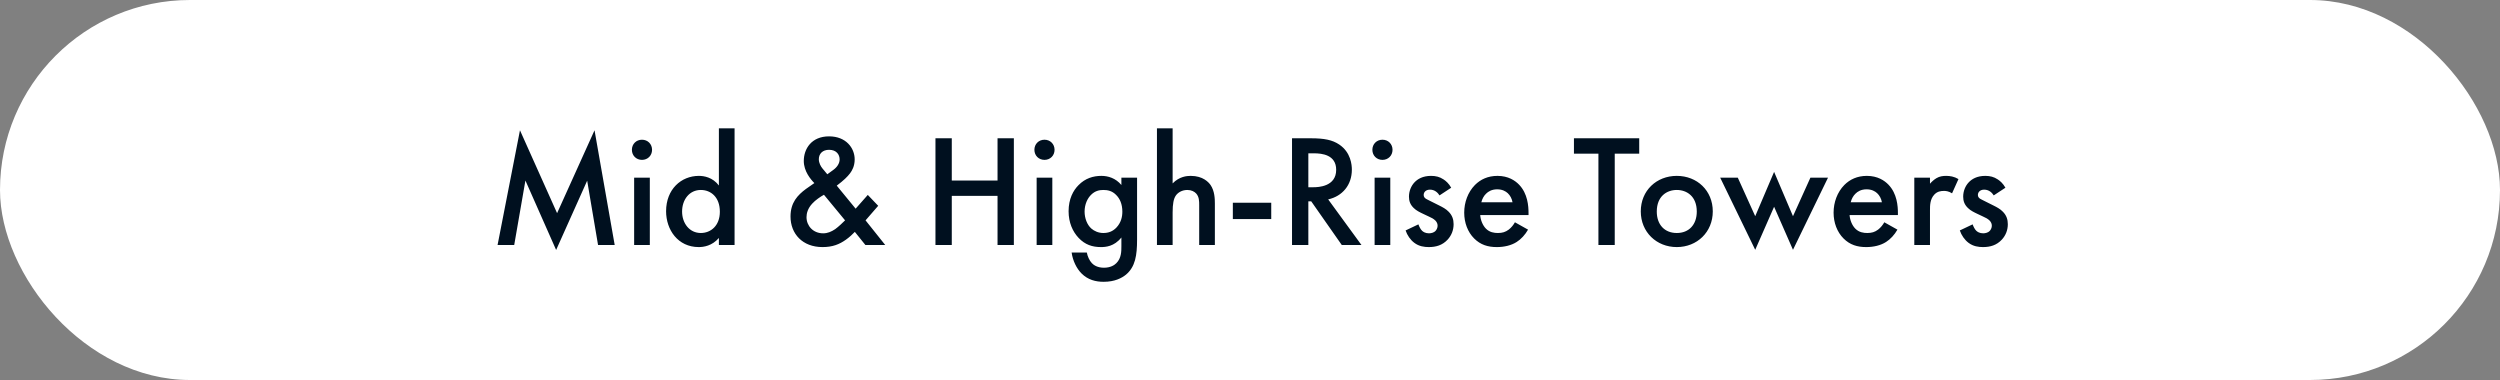 <svg width="250" height="38" viewBox="0 0 250 38" fill="none" xmlns="http://www.w3.org/2000/svg">
<rect x="0" y="0" width="250" height="38" fill="#808080" stroke="none"/>
<rect width="250" height="38" rx="19" fill="white"/>
<path d="M51.421 24.5H49.757L51.997 13.028L55.709 21.316L59.453 13.028L61.469 24.5H59.805L58.717 18.068L55.613 24.996L52.541 18.052L51.421 24.5ZM63.414 17.764H64.982V24.5H63.414V17.764ZM63.19 14.98C63.19 14.404 63.622 13.972 64.198 13.972C64.774 13.972 65.206 14.404 65.206 14.98C65.206 15.556 64.774 15.988 64.198 15.988C63.622 15.988 63.19 15.556 63.19 14.98ZM71.889 18.548V12.836H73.457V24.5H71.889V23.796C71.201 24.596 70.353 24.708 69.873 24.708C67.793 24.708 66.609 22.98 66.609 21.124C66.609 18.932 68.113 17.588 69.889 17.588C70.385 17.588 71.249 17.716 71.889 18.548ZM70.081 18.996C68.945 18.996 68.209 19.956 68.209 21.156C68.209 22.324 68.945 23.3 70.081 23.3C71.073 23.3 71.985 22.58 71.985 21.172C71.985 19.7 71.073 18.996 70.081 18.996ZM86.779 19.492L87.82 20.58L86.555 22.036L88.523 24.5H86.54L85.484 23.188C85.243 23.444 84.924 23.732 84.588 23.972C83.931 24.436 83.26 24.708 82.251 24.708C80.251 24.708 79.052 23.38 79.052 21.652C79.052 20.244 79.772 19.508 80.588 18.9C80.876 18.692 81.34 18.372 81.436 18.308C81.067 17.94 80.379 17.124 80.379 16.1C80.379 14.884 81.147 13.636 82.907 13.636C84.603 13.636 85.468 14.804 85.468 15.94C85.468 16.628 85.195 17.076 85.004 17.332C84.748 17.668 84.379 18.036 83.675 18.564L85.564 20.868L86.779 19.492ZM84.507 22.036L82.395 19.476C82.043 19.668 81.531 20.02 81.228 20.356C80.779 20.836 80.651 21.332 80.651 21.716C80.651 22.58 81.308 23.332 82.316 23.332C82.763 23.332 83.132 23.172 83.516 22.916C83.852 22.676 84.316 22.228 84.507 22.036ZM82.731 17.428L83.323 16.996C83.707 16.724 83.963 16.34 83.963 15.94C83.963 15.476 83.659 14.98 82.907 14.98C82.251 14.98 81.883 15.38 81.883 15.924C81.883 16.292 82.076 16.644 82.251 16.852L82.731 17.428ZM95.178 13.828V18.052H99.754V13.828H101.386V24.5H99.754V19.588H95.178V24.5H93.546V13.828H95.178ZM103.664 17.764H105.232V24.5H103.664V17.764ZM103.44 14.98C103.44 14.404 103.872 13.972 104.448 13.972C105.024 13.972 105.456 14.404 105.456 14.98C105.456 15.556 105.024 15.988 104.448 15.988C103.872 15.988 103.44 15.556 103.44 14.98ZM112.139 18.5V17.764H113.707V23.956C113.707 25.54 113.531 26.676 112.603 27.46C112.171 27.812 111.467 28.18 110.363 28.18C109.579 28.18 108.795 27.988 108.155 27.348C107.659 26.852 107.275 26.068 107.163 25.252H108.683C108.747 25.62 108.939 26.052 109.179 26.308C109.371 26.516 109.755 26.772 110.395 26.772C111.051 26.772 111.435 26.516 111.627 26.324C112.139 25.828 112.139 25.124 112.139 24.628V23.748C111.419 24.66 110.539 24.708 110.091 24.708C109.227 24.708 108.507 24.468 107.867 23.796C107.259 23.156 106.859 22.244 106.859 21.124C106.859 19.892 107.323 19.044 107.851 18.516C108.523 17.828 109.323 17.588 110.139 17.588C110.811 17.588 111.563 17.812 112.139 18.5ZM110.331 18.996C109.899 18.996 109.499 19.108 109.147 19.444C108.747 19.812 108.459 20.436 108.459 21.156C108.459 21.828 108.715 22.484 109.131 22.852C109.419 23.108 109.851 23.3 110.331 23.3C110.827 23.3 111.259 23.156 111.643 22.756C112.107 22.26 112.235 21.684 112.235 21.172C112.235 20.42 111.995 19.86 111.595 19.476C111.211 19.092 110.779 18.996 110.331 18.996ZM115.695 24.5V12.836H117.263V18.34C117.935 17.652 118.671 17.588 119.071 17.588C120.303 17.588 120.863 18.228 121.055 18.5C121.471 19.108 121.487 19.892 121.487 20.372V24.5H119.919V20.516C119.919 20.116 119.919 19.684 119.615 19.348C119.439 19.156 119.135 18.996 118.735 18.996C118.207 18.996 117.791 19.252 117.583 19.556C117.359 19.876 117.263 20.388 117.263 21.252V24.5H115.695ZM123.284 21.908V20.276H127.124V21.908H123.284ZM129.202 13.828H131.106C132.402 13.828 133.234 13.988 133.922 14.452C135.09 15.236 135.186 16.5 135.186 16.964C135.186 18.5 134.242 19.62 132.818 19.94L136.146 24.5H134.178L131.122 20.132H130.834V24.5H129.202V13.828ZM130.834 15.332V18.724H131.346C131.794 18.724 133.618 18.676 133.618 16.98C133.618 15.476 132.194 15.332 131.394 15.332H130.834ZM137.461 17.764H139.029V24.5H137.461V17.764ZM137.237 14.98C137.237 14.404 137.669 13.972 138.245 13.972C138.821 13.972 139.253 14.404 139.253 14.98C139.253 15.556 138.821 15.988 138.245 15.988C137.669 15.988 137.237 15.556 137.237 14.98ZM145.12 18.772L143.952 19.54C143.792 19.284 143.488 18.964 142.992 18.964C142.768 18.964 142.608 19.044 142.512 19.14C142.432 19.22 142.368 19.348 142.368 19.492C142.368 19.668 142.448 19.78 142.592 19.876C142.688 19.94 142.784 19.972 143.12 20.148L143.92 20.548C144.272 20.724 144.608 20.9 144.864 21.172C145.232 21.54 145.36 21.956 145.36 22.42C145.36 23.028 145.136 23.556 144.768 23.956C144.24 24.532 143.584 24.708 142.88 24.708C142.448 24.708 141.904 24.644 141.424 24.276C141.04 23.988 140.72 23.524 140.56 23.044L141.84 22.436C141.92 22.66 142.064 22.948 142.208 23.076C142.304 23.172 142.528 23.332 142.896 23.332C143.136 23.332 143.392 23.252 143.536 23.108C143.664 22.98 143.76 22.772 143.76 22.58C143.76 22.388 143.696 22.228 143.552 22.068C143.36 21.876 143.136 21.764 142.88 21.652L142.304 21.38C142 21.236 141.632 21.06 141.376 20.804C141.024 20.468 140.896 20.1 140.896 19.668C140.896 19.124 141.104 18.596 141.456 18.228C141.76 17.908 142.272 17.588 143.104 17.588C143.584 17.588 143.968 17.684 144.352 17.94C144.576 18.084 144.88 18.34 145.12 18.772ZM151.493 22.228L152.805 22.964C152.517 23.476 152.101 23.924 151.669 24.196C151.125 24.548 150.405 24.708 149.685 24.708C148.789 24.708 148.053 24.484 147.413 23.844C146.773 23.204 146.421 22.276 146.421 21.268C146.421 20.228 146.789 19.22 147.493 18.5C148.053 17.94 148.789 17.588 149.749 17.588C150.821 17.588 151.509 18.052 151.909 18.468C152.773 19.364 152.853 20.612 152.853 21.316V21.508H148.021C148.053 21.988 148.261 22.532 148.597 22.868C148.965 23.236 149.413 23.3 149.797 23.3C150.229 23.3 150.549 23.204 150.869 22.964C151.141 22.756 151.349 22.484 151.493 22.228ZM148.133 20.228H151.253C151.189 19.86 151.013 19.54 150.773 19.316C150.565 19.124 150.229 18.932 149.717 18.932C149.173 18.932 148.821 19.156 148.613 19.364C148.389 19.572 148.213 19.892 148.133 20.228ZM163.922 15.364H161.474V24.5H159.842V15.364H157.394V13.828H163.922V15.364ZM167.678 17.588C169.71 17.588 171.278 19.06 171.278 21.14C171.278 23.204 169.71 24.708 167.678 24.708C165.646 24.708 164.078 23.204 164.078 21.14C164.078 19.06 165.646 17.588 167.678 17.588ZM167.678 23.3C168.91 23.3 169.678 22.452 169.678 21.156C169.678 19.62 168.67 18.996 167.678 18.996C166.686 18.996 165.678 19.62 165.678 21.156C165.678 22.452 166.446 23.3 167.678 23.3ZM172.018 17.764H173.778L175.522 21.62L177.41 17.188L179.298 21.62L181.042 17.764H182.802L179.298 24.98L177.41 20.676L175.522 24.98L172.018 17.764ZM188.431 22.228L189.743 22.964C189.455 23.476 189.039 23.924 188.607 24.196C188.063 24.548 187.343 24.708 186.623 24.708C185.727 24.708 184.991 24.484 184.351 23.844C183.711 23.204 183.359 22.276 183.359 21.268C183.359 20.228 183.727 19.22 184.431 18.5C184.991 17.94 185.727 17.588 186.687 17.588C187.759 17.588 188.447 18.052 188.847 18.468C189.711 19.364 189.791 20.612 189.791 21.316V21.508H184.959C184.991 21.988 185.199 22.532 185.535 22.868C185.903 23.236 186.351 23.3 186.735 23.3C187.167 23.3 187.487 23.204 187.807 22.964C188.079 22.756 188.287 22.484 188.431 22.228ZM185.071 20.228H188.191C188.127 19.86 187.951 19.54 187.711 19.316C187.503 19.124 187.167 18.932 186.655 18.932C186.111 18.932 185.759 19.156 185.551 19.364C185.327 19.572 185.151 19.892 185.071 20.228ZM191.43 24.5V17.764H192.998V18.372C193.174 18.164 193.43 17.94 193.654 17.812C193.958 17.636 194.262 17.588 194.614 17.588C194.998 17.588 195.414 17.652 195.846 17.908L195.206 19.332C194.854 19.108 194.566 19.092 194.406 19.092C194.07 19.092 193.734 19.14 193.43 19.46C192.998 19.924 192.998 20.564 192.998 21.012V24.5H191.43ZM200.542 18.772L199.374 19.54C199.214 19.284 198.91 18.964 198.414 18.964C198.19 18.964 198.03 19.044 197.934 19.14C197.854 19.22 197.789 19.348 197.789 19.492C197.789 19.668 197.87 19.78 198.014 19.876C198.11 19.94 198.206 19.972 198.542 20.148L199.342 20.548C199.694 20.724 200.03 20.9 200.286 21.172C200.654 21.54 200.782 21.956 200.782 22.42C200.782 23.028 200.558 23.556 200.19 23.956C199.661 24.532 199.006 24.708 198.302 24.708C197.87 24.708 197.326 24.644 196.846 24.276C196.462 23.988 196.142 23.524 195.982 23.044L197.262 22.436C197.342 22.66 197.486 22.948 197.63 23.076C197.726 23.172 197.95 23.332 198.318 23.332C198.558 23.332 198.814 23.252 198.958 23.108C199.086 22.98 199.182 22.772 199.182 22.58C199.182 22.388 199.118 22.228 198.974 22.068C198.782 21.876 198.558 21.764 198.302 21.652L197.726 21.38C197.422 21.236 197.054 21.06 196.798 20.804C196.446 20.468 196.318 20.1 196.318 19.668C196.318 19.124 196.526 18.596 196.878 18.228C197.182 17.908 197.694 17.588 198.526 17.588C199.006 17.588 199.39 17.684 199.774 17.94C199.998 18.084 200.302 18.34 200.542 18.772Z" fill="#00101F"/>
</svg>
